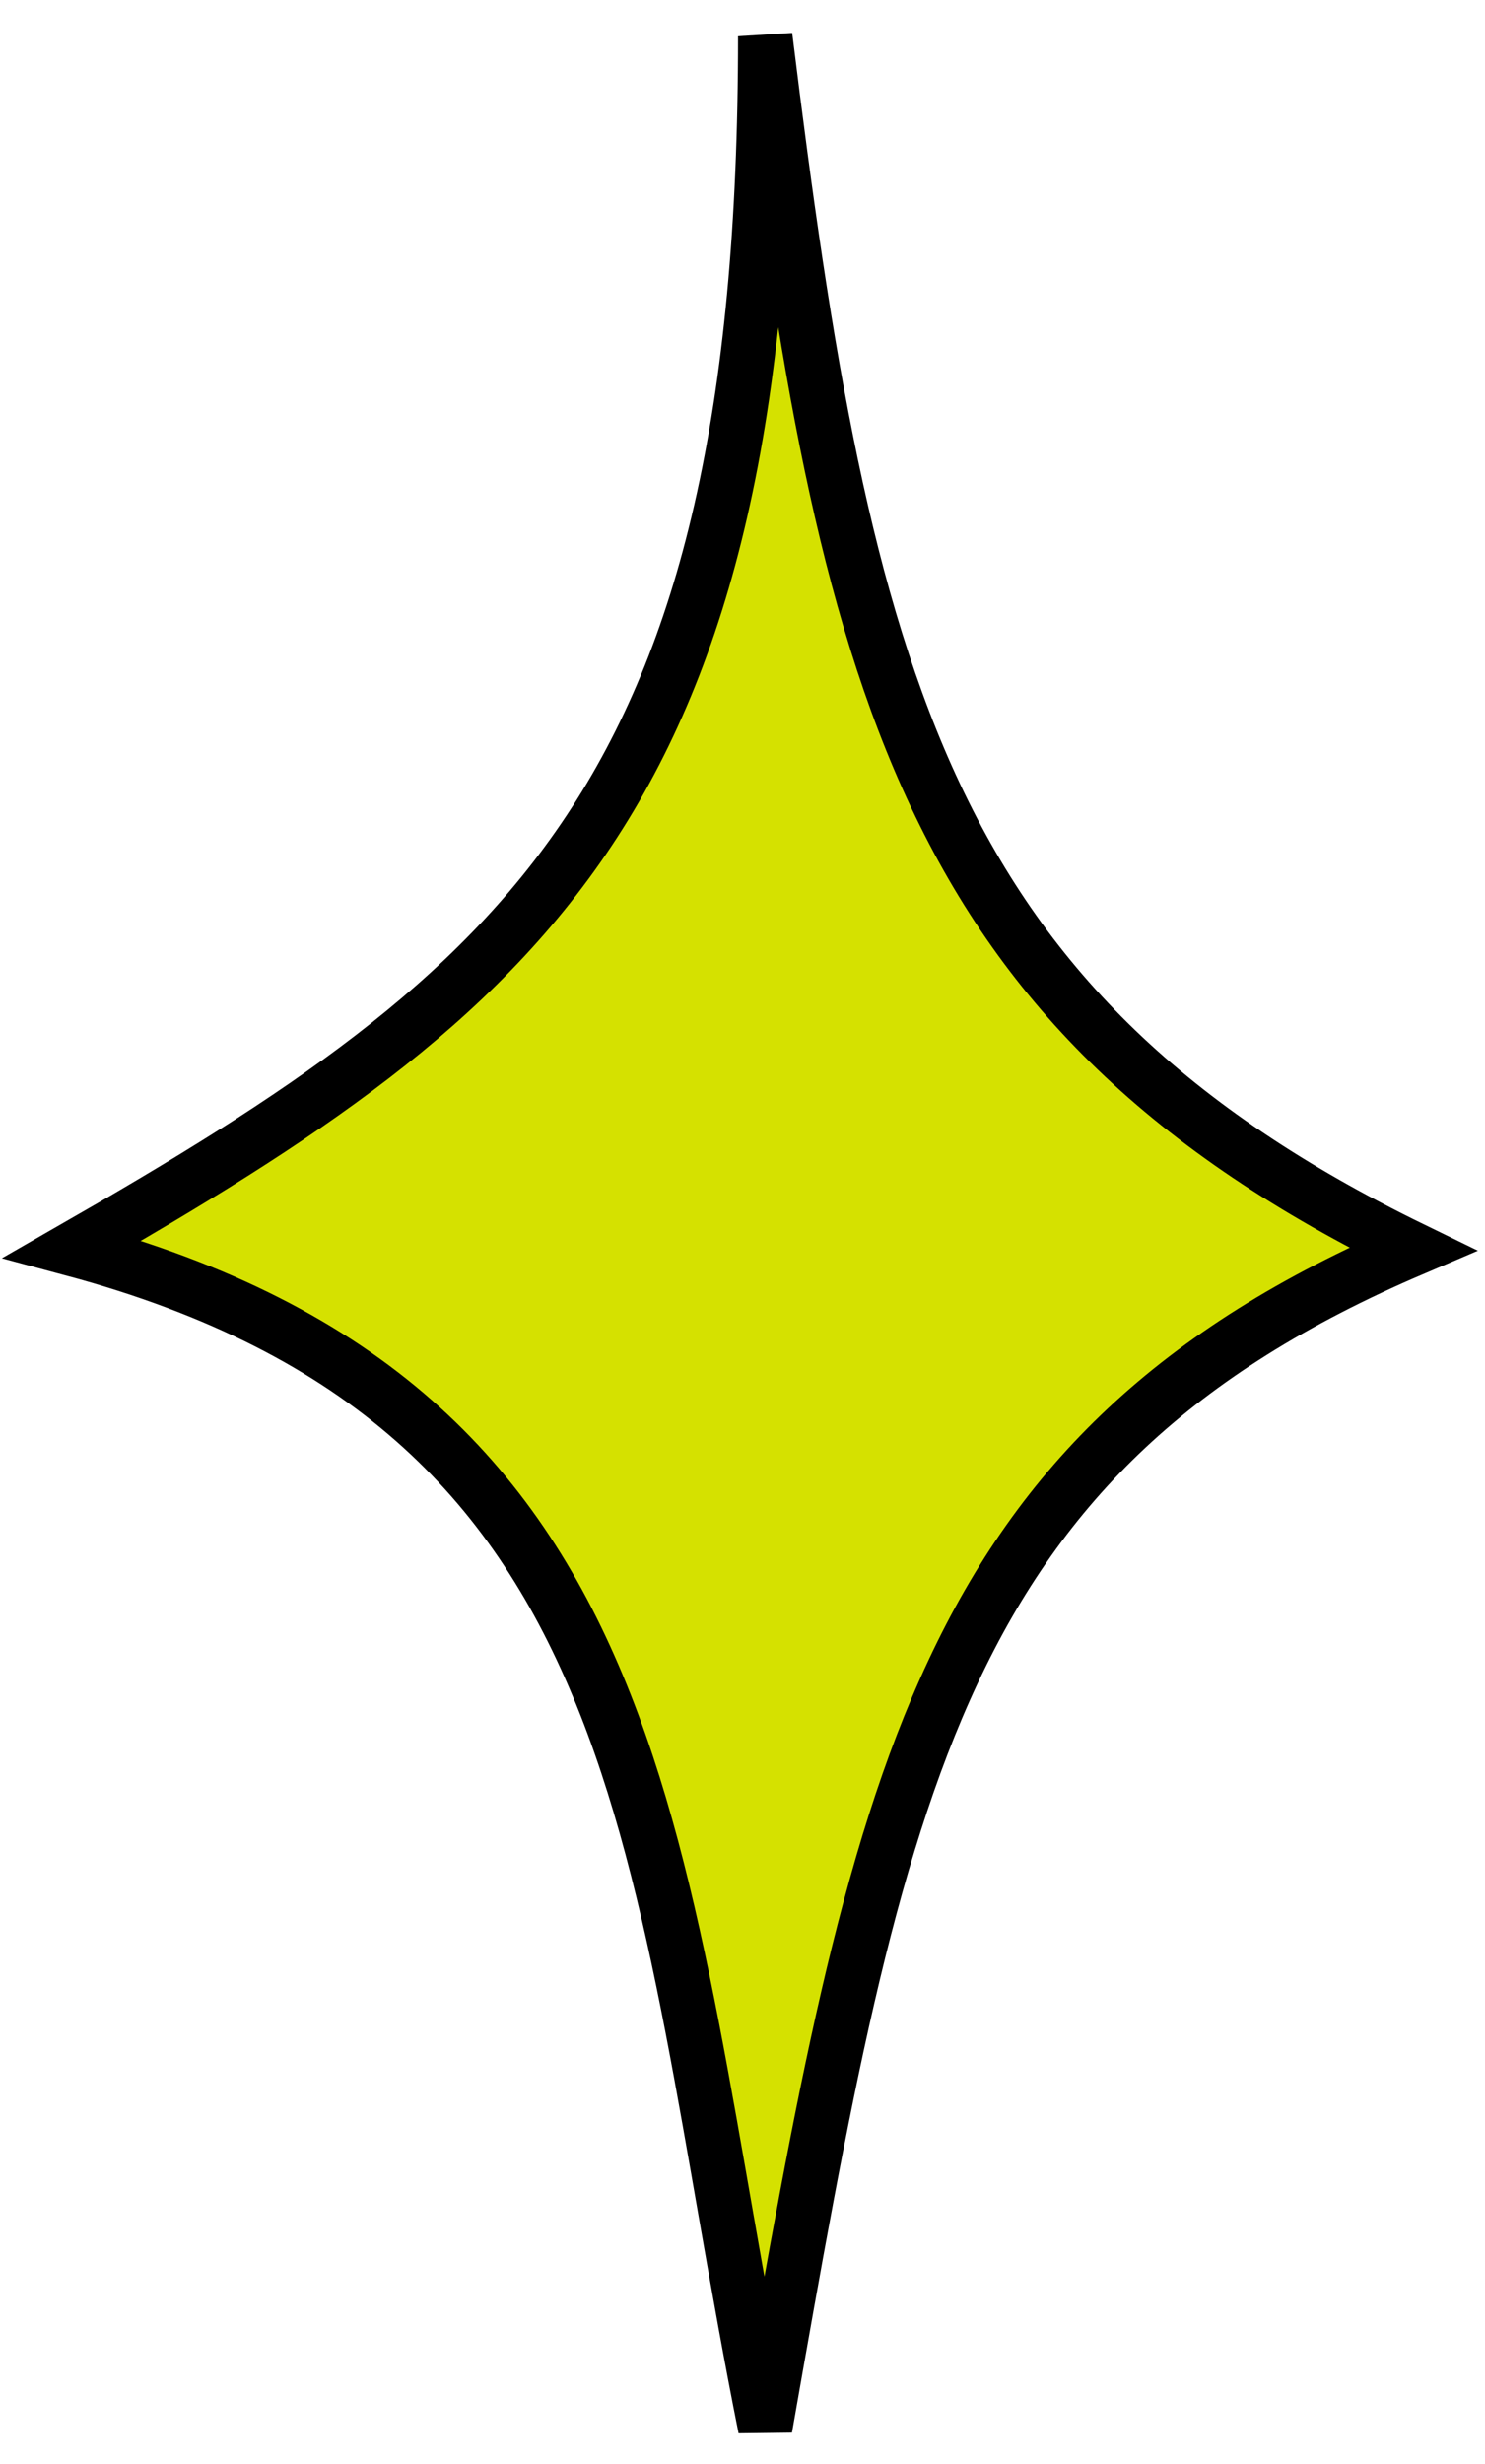 <svg xmlns="http://www.w3.org/2000/svg" width="41" height="68" viewBox="0 0 41 68" fill="none"><path d="M21.127 1C21.127 22.02 14.542 27.275 2 34.469C18.305 38.848 17.991 51.36 21.127 67L21.148 66.88C24.27 49.13 25.86 40.087 39 34.469C25.517 27.901 23.322 18.829 21.127 1Z" fill="#D5E100" stroke="black" stroke-width="1.5"></path></svg>